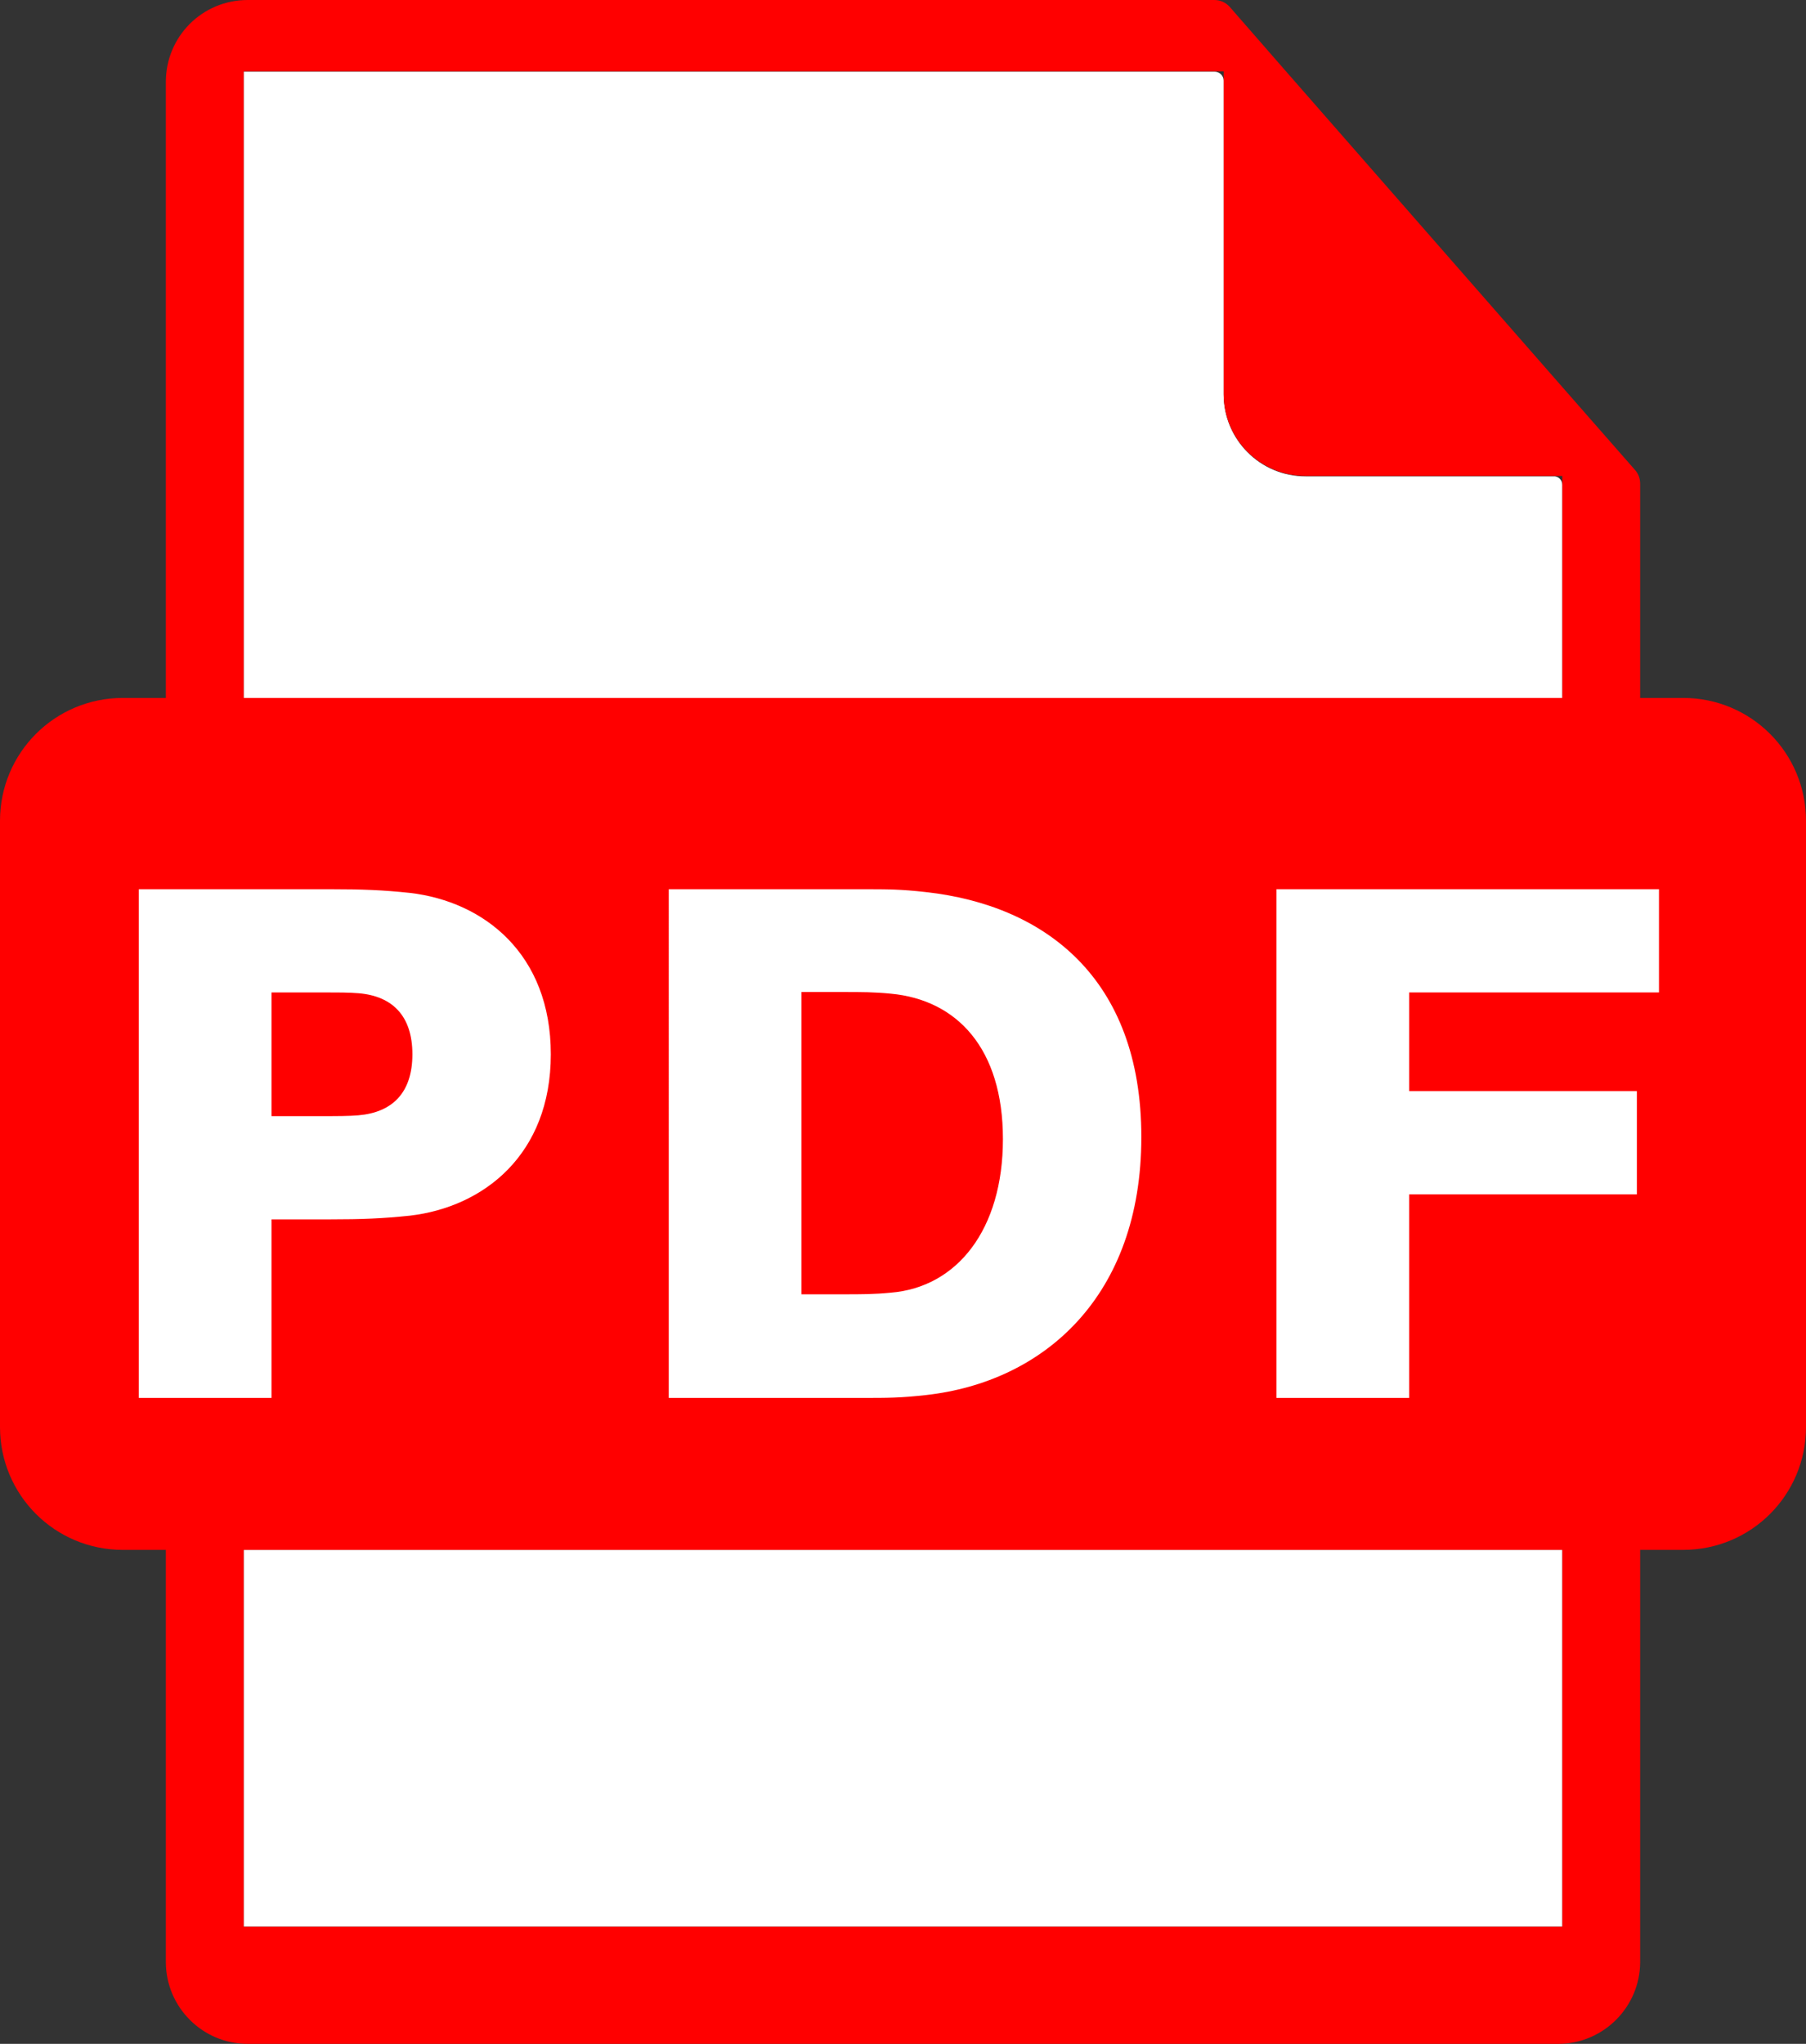 <?xml version="1.0" encoding="UTF-8"?><svg xmlns="http://www.w3.org/2000/svg" xmlns:xlink="http://www.w3.org/1999/xlink" height="499.0" preserveAspectRatio="xMidYMid meet" version="1.0" viewBox="29.5 0.5 441.0 499.0" width="441.0" zoomAndPan="magnify"><rect x="29.5" y="0.5" width="441.0" height="499.0" fill="#333333" stroke="none"/><g><g><g id="change1_2"><path d="M89 378.9H411V470.9H89z" fill="#FFF"/></g><g id="change1_3"><path d="M411,118.9v52.1H89v-153h237.1c1.2,0,2.2,1,2.2,2.2v76.6c0,11,8.9,20,20,20h60.5 C410,116.7,411,117.7,411,118.9z" fill="#FFF"/></g><g id="change2_1"><path d="M440.5,170.9H430v-52.3c0-1.2-0.4-2.4-1.2-3.3L411,95l-67.5-77.1L329.8,2.2c-1-1.1-2.3-1.7-3.8-1.7H90 c-11.1,0-20,8.9-20,20v150.4H59.5c-16.6,0-30,13.4-30,30v148c0,16.6,13.4,30,30,30H70v100.6c0,11,8.9,20,20,20h320 c11,0,20-9,20-20V378.9h10.5c16.6,0,30-13.4,30-30v-148C470.5,184.3,457.1,170.9,440.5,170.9z M89,17.9h239.3v78.8 c0,11,8.9,20,20,20H411v54.2H89V17.9z M411,470.9H89v-92h322V470.9z" fill="#F00"/></g></g><g fill="#FFF" id="change1_1"><path d="M164,257.9c0,24.5-16.4,37.3-34.4,39.4c-6.7,0.7-11.7,0.9-19.4,0.9H95.8v43.6H63.4V217.6h46.8 c7.7,0,12.8,0.2,19.4,0.9C147.7,220.6,164,233.4,164,257.9z M130.2,257.9c0-9.4-4.9-14.2-13.1-14.9c-2.3-0.2-5.2-0.2-8.6-0.2H95.8 V273h12.6c3.4,0,6.3,0,8.6-0.2C125.3,272.1,130.2,267.3,130.2,257.9z"/><path d="M308.2,278.1c0,38.9-23.8,59.8-52.6,63c-6.3,0.7-9.2,0.7-15.8,0.7h-47V217.6h47c6.7,0,9.5,0,15.8,0.7 C284.5,221.5,308.2,239.2,308.2,278.1z M274.4,278.6c0-22.1-11.2-34-27.4-35.5c-4.1-0.4-7-0.4-11.7-0.4h-10.1v73.8h10.1 c4.7,0,7.6,0,11.7-0.4C263.2,314.8,274.4,300.7,274.4,278.6z"/><path d="M373.6,266.9h55.6v25.2h-55.6v49.7h-32.4V217.6h93.4v25.2h-61V266.9z"/></g></g></svg>
